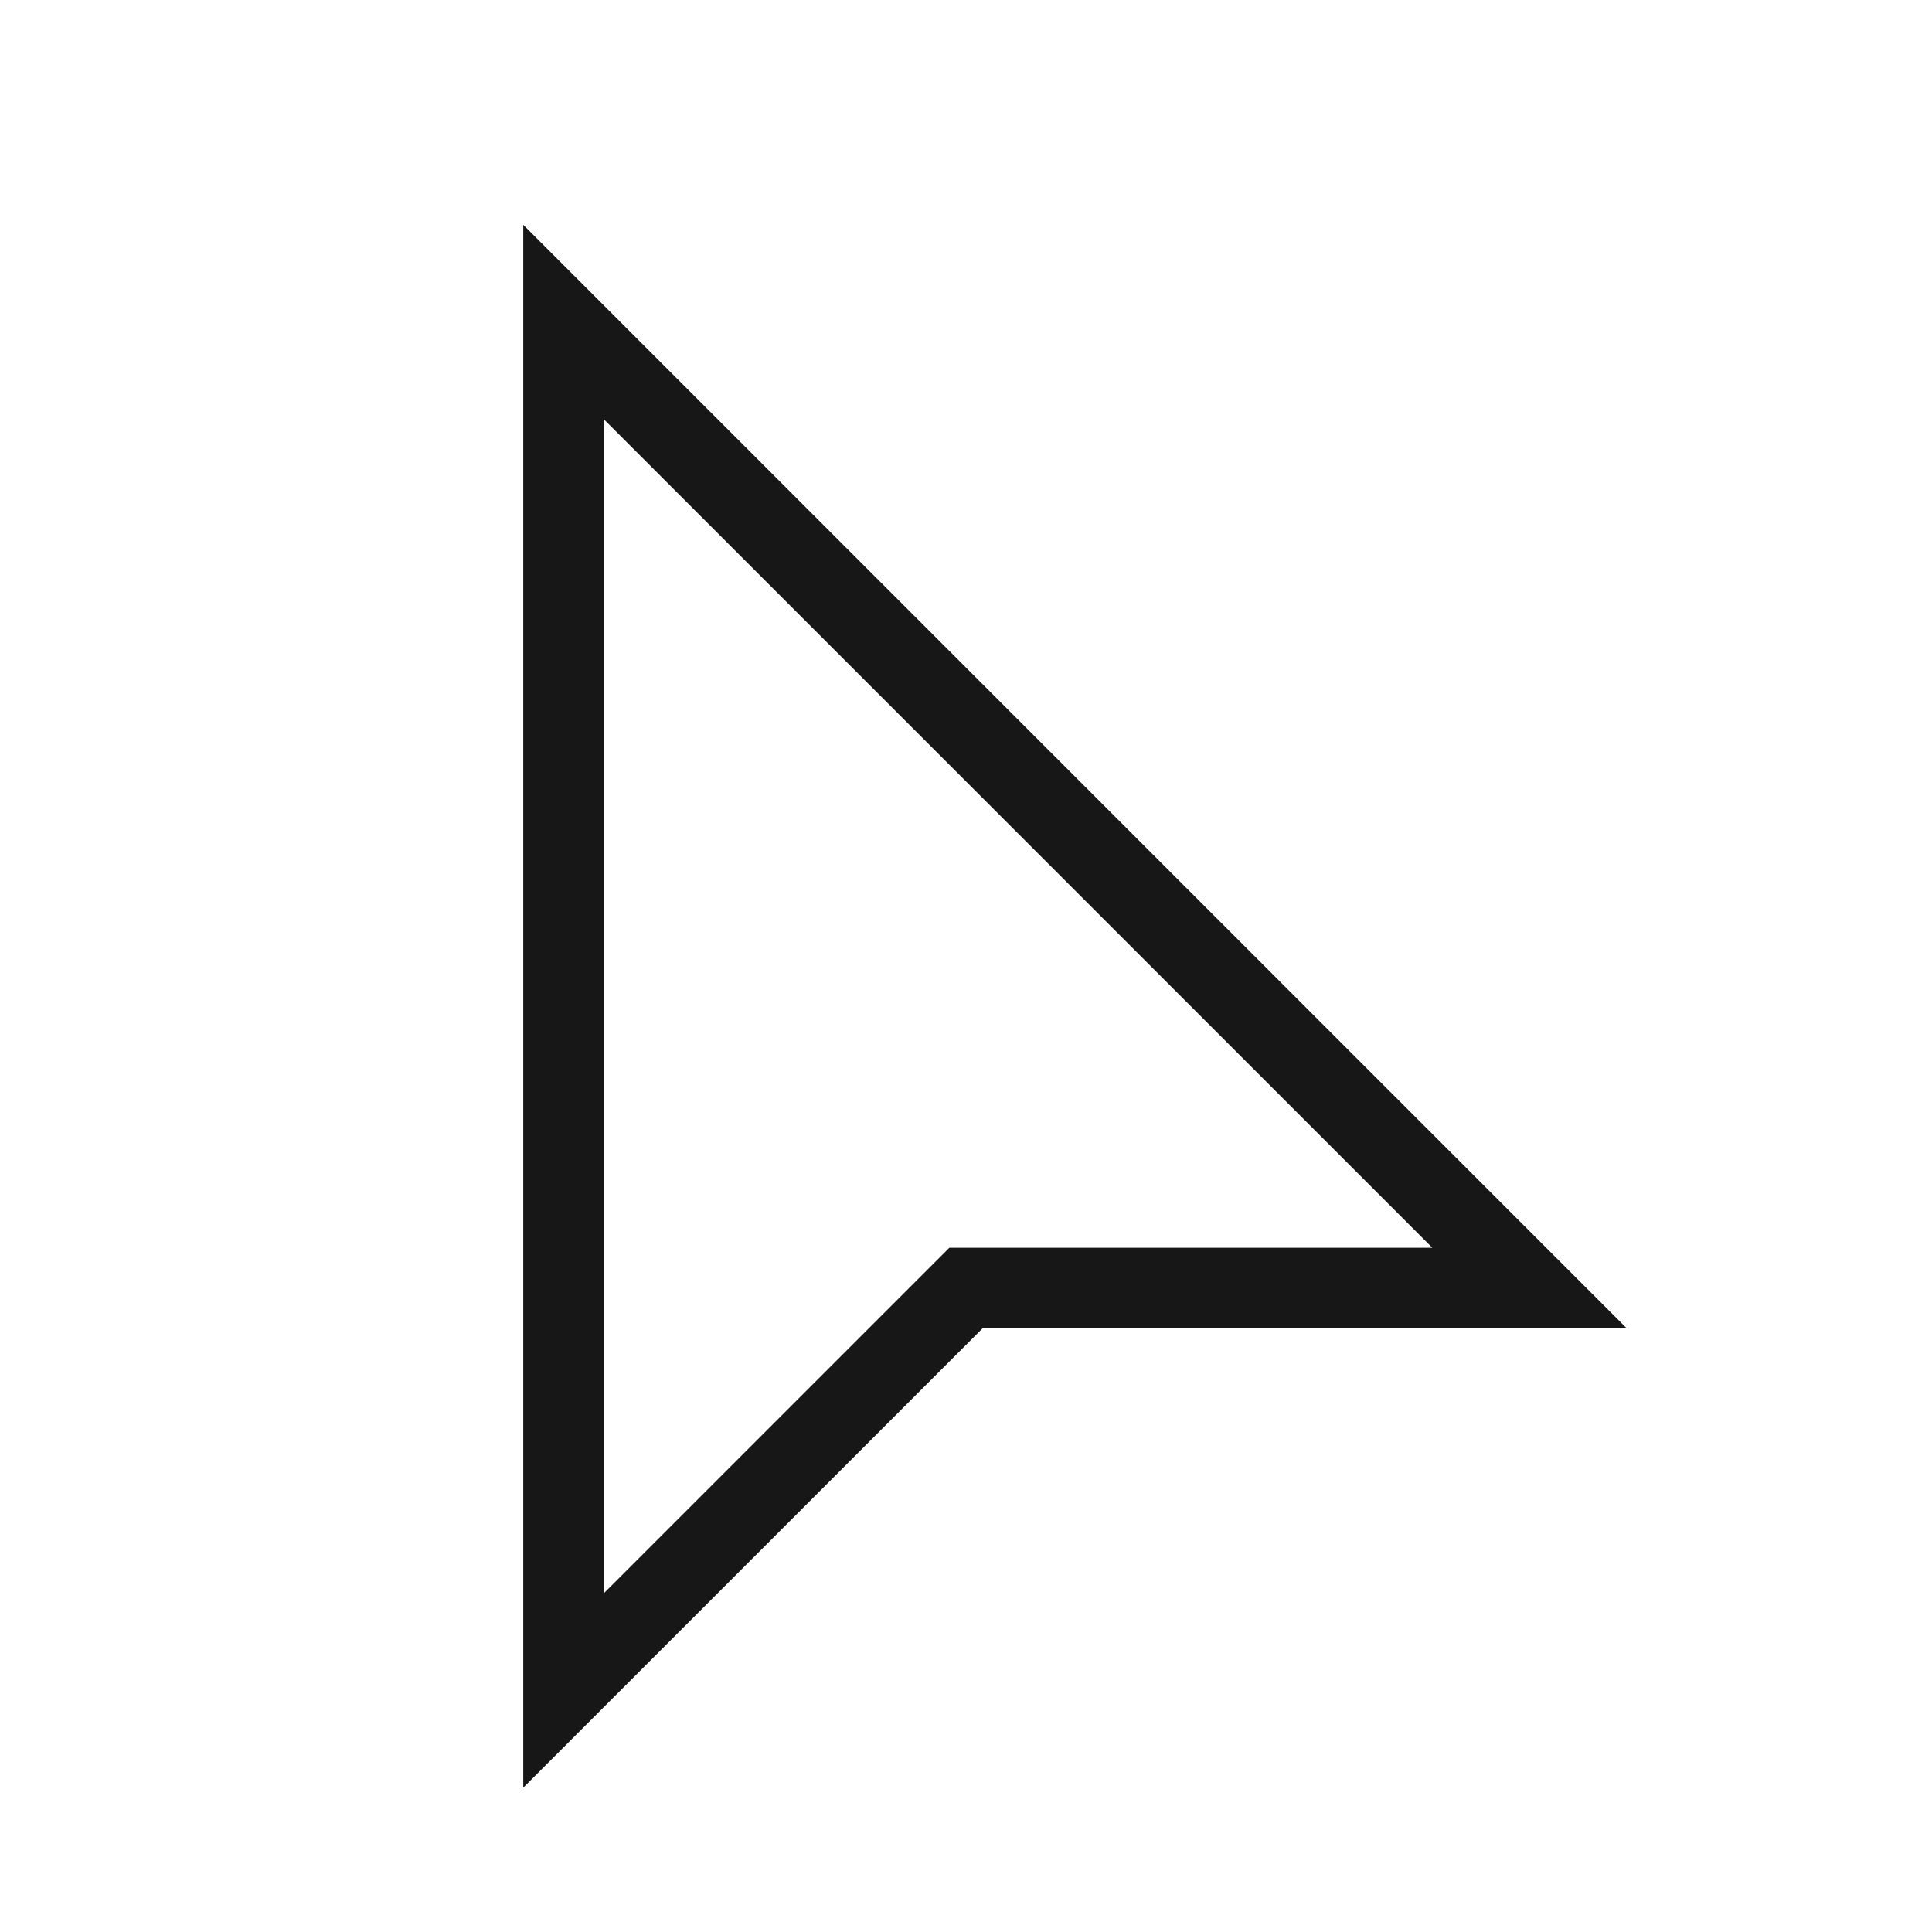 <svg role="img" xmlns="http://www.w3.org/2000/svg" width="48px" height="48px" viewBox="0 0 24 24" aria-labelledby="cursorIconTitle" stroke="#171717" stroke-width="1" stroke-linecap="square" stroke-linejoin="miter" fill="none" color="#171717"> <title id="cursorIconTitle">Cursor</title> <polygon points="7 20 7 4 19 16 12 16 7 21"/> </svg>